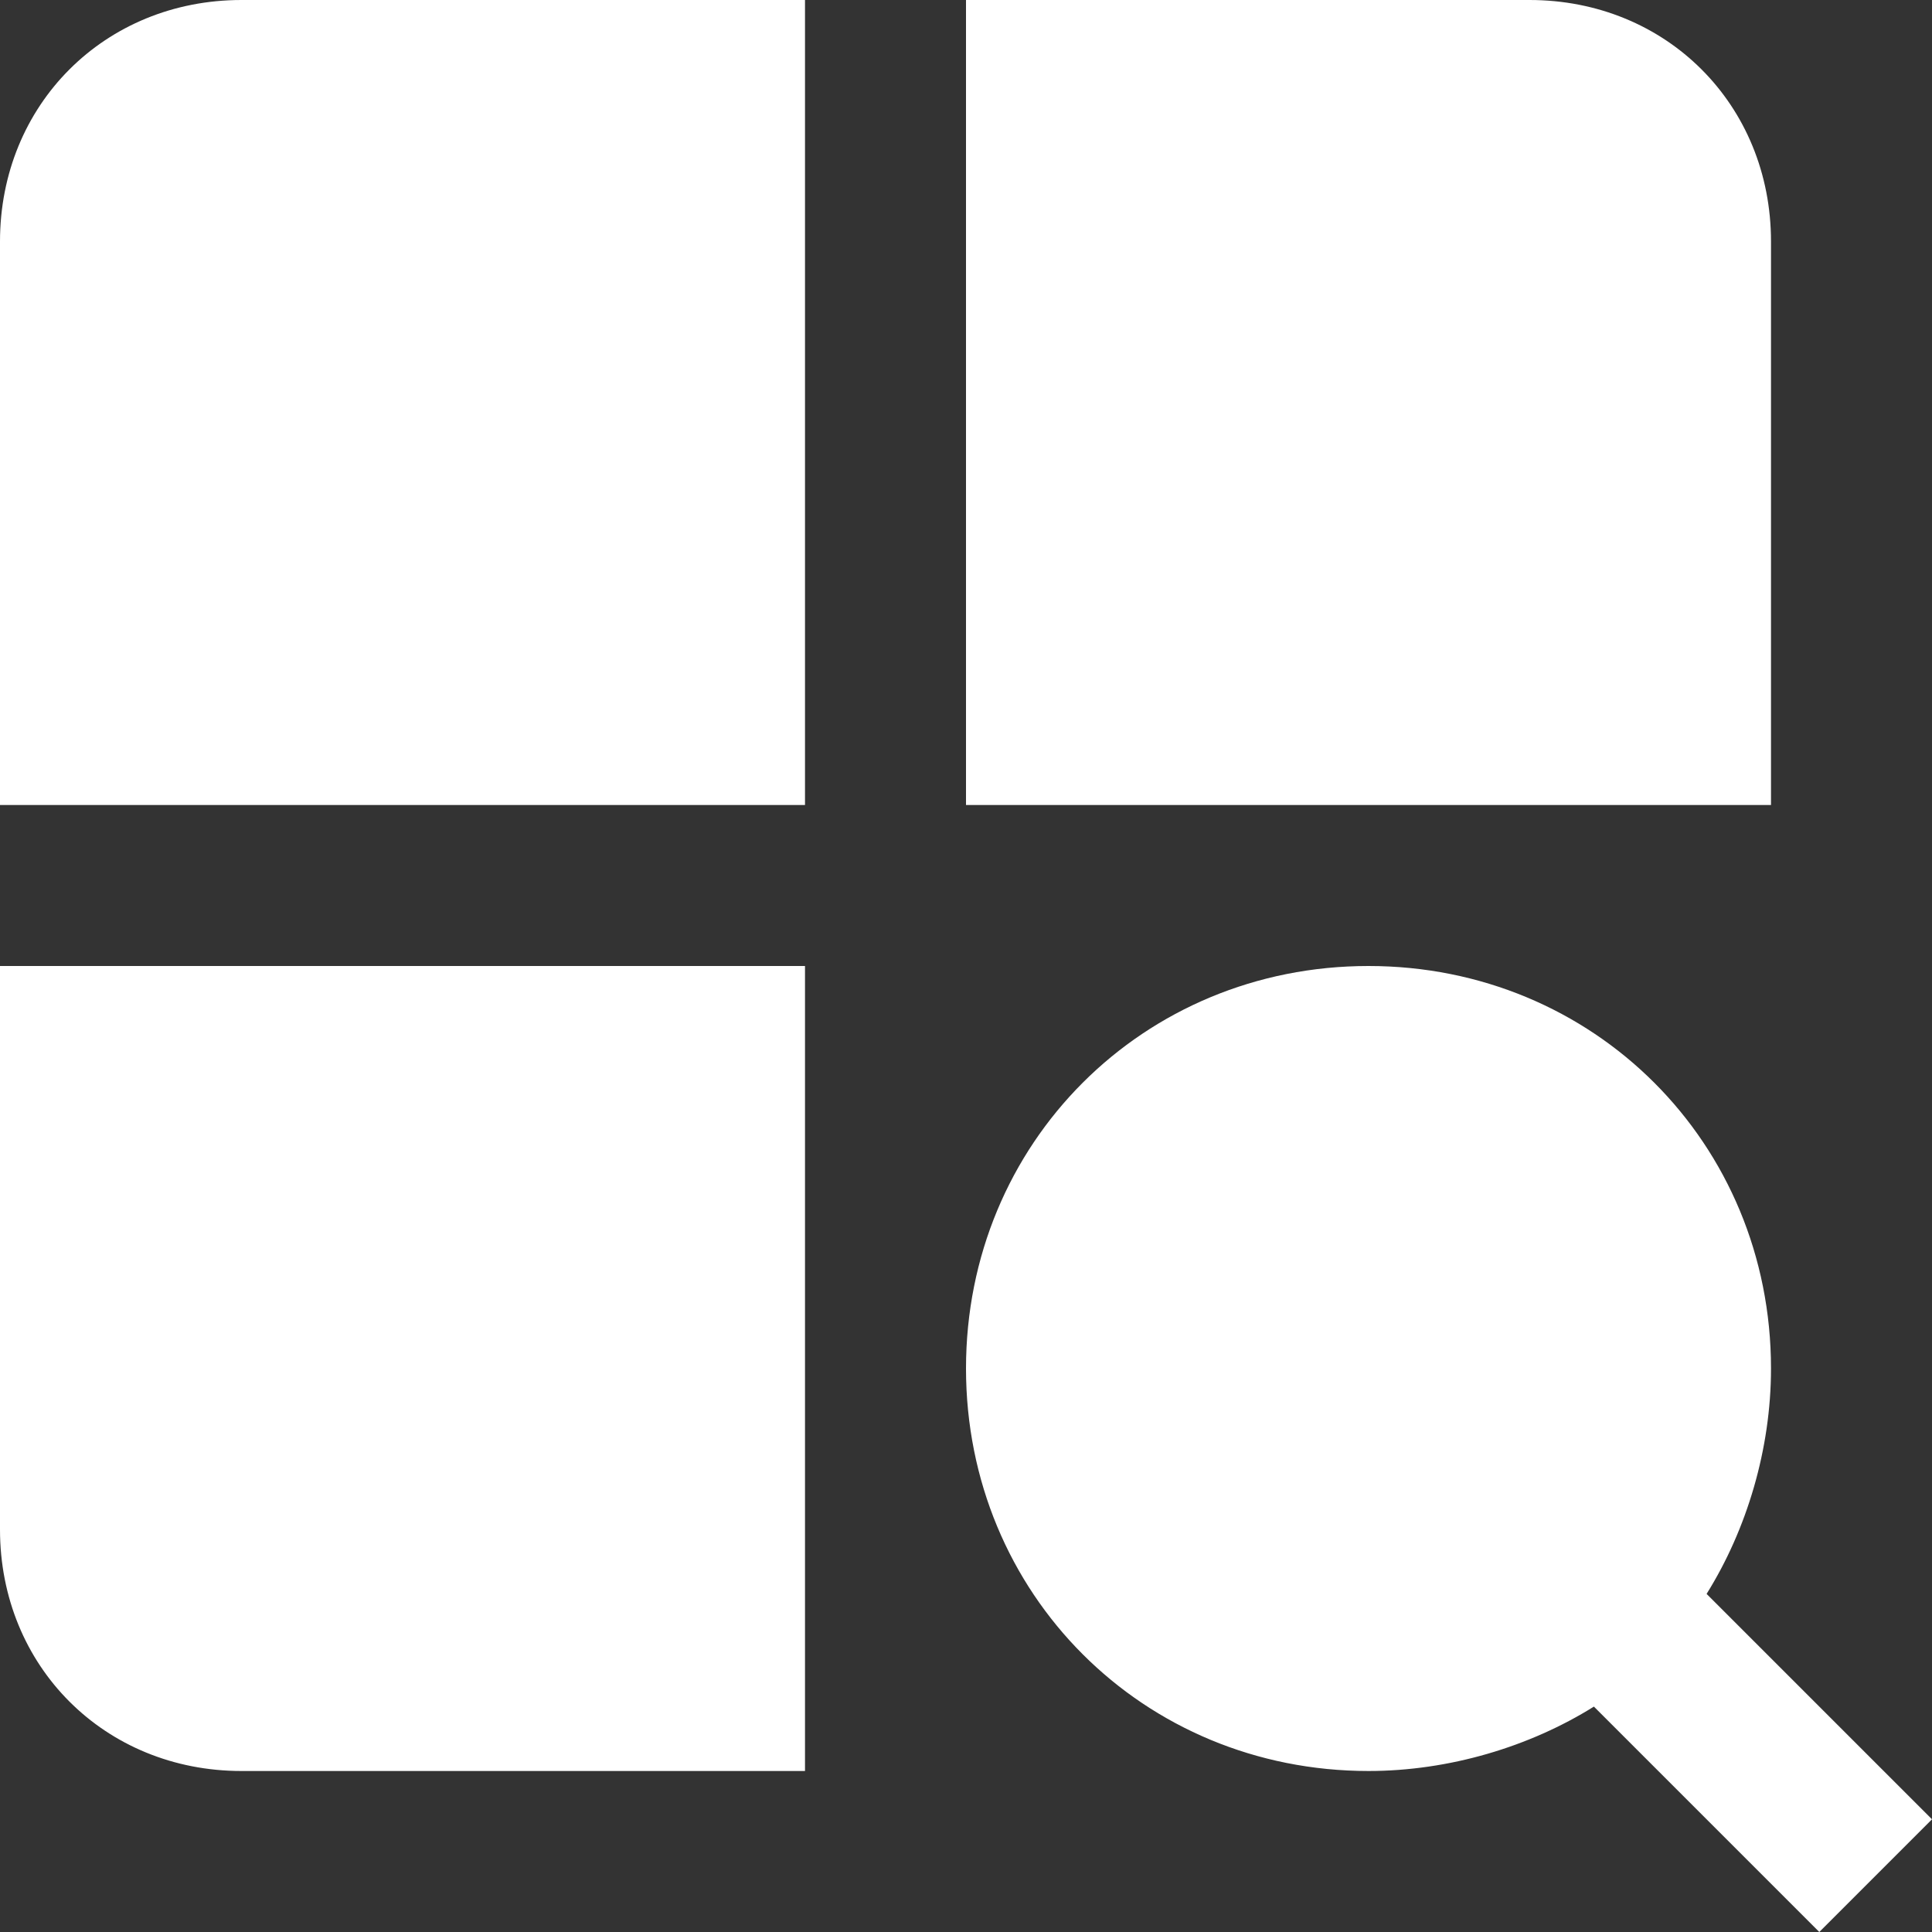 <?xml version="1.0" encoding="utf-8"?>
<!-- Generator: Adobe Illustrator 26.4.1, SVG Export Plug-In . SVG Version: 6.00 Build 0)  -->
<svg version="1.1" id="Layer_1" xmlns="http://www.w3.org/2000/svg" xmlns:xlink="http://www.w3.org/1999/xlink" x="0px" y="0px"
	 viewBox="0 0 24 24" style="enable-background:new 0 0 24 24;" xml:space="preserve">
<rect x="0" y="0" width="24" height="24" fill="#333333" stroke="none"/>
<style type="text/css">
	.st0{fill:#FFFFFF;}
</style>
<path class="st0" d="M0,3v7h10V0H3C1.3,0,0,1.3,0,3z M22,3c0-1.7-1.3-3-3-3h-7v10h10V3z M0,19c0,1.7,1.3,3,3,3h7V12H0V19z M24,22.6
	l-2.8-2.8C21.7,19,22,18,22,17c0-2.8-2.2-5-5-5s-5,2.2-5,5s2.2,5,5,5c1,0,2-0.3,2.8-0.8l2.8,2.8L24,22.6z"/>
</svg>
